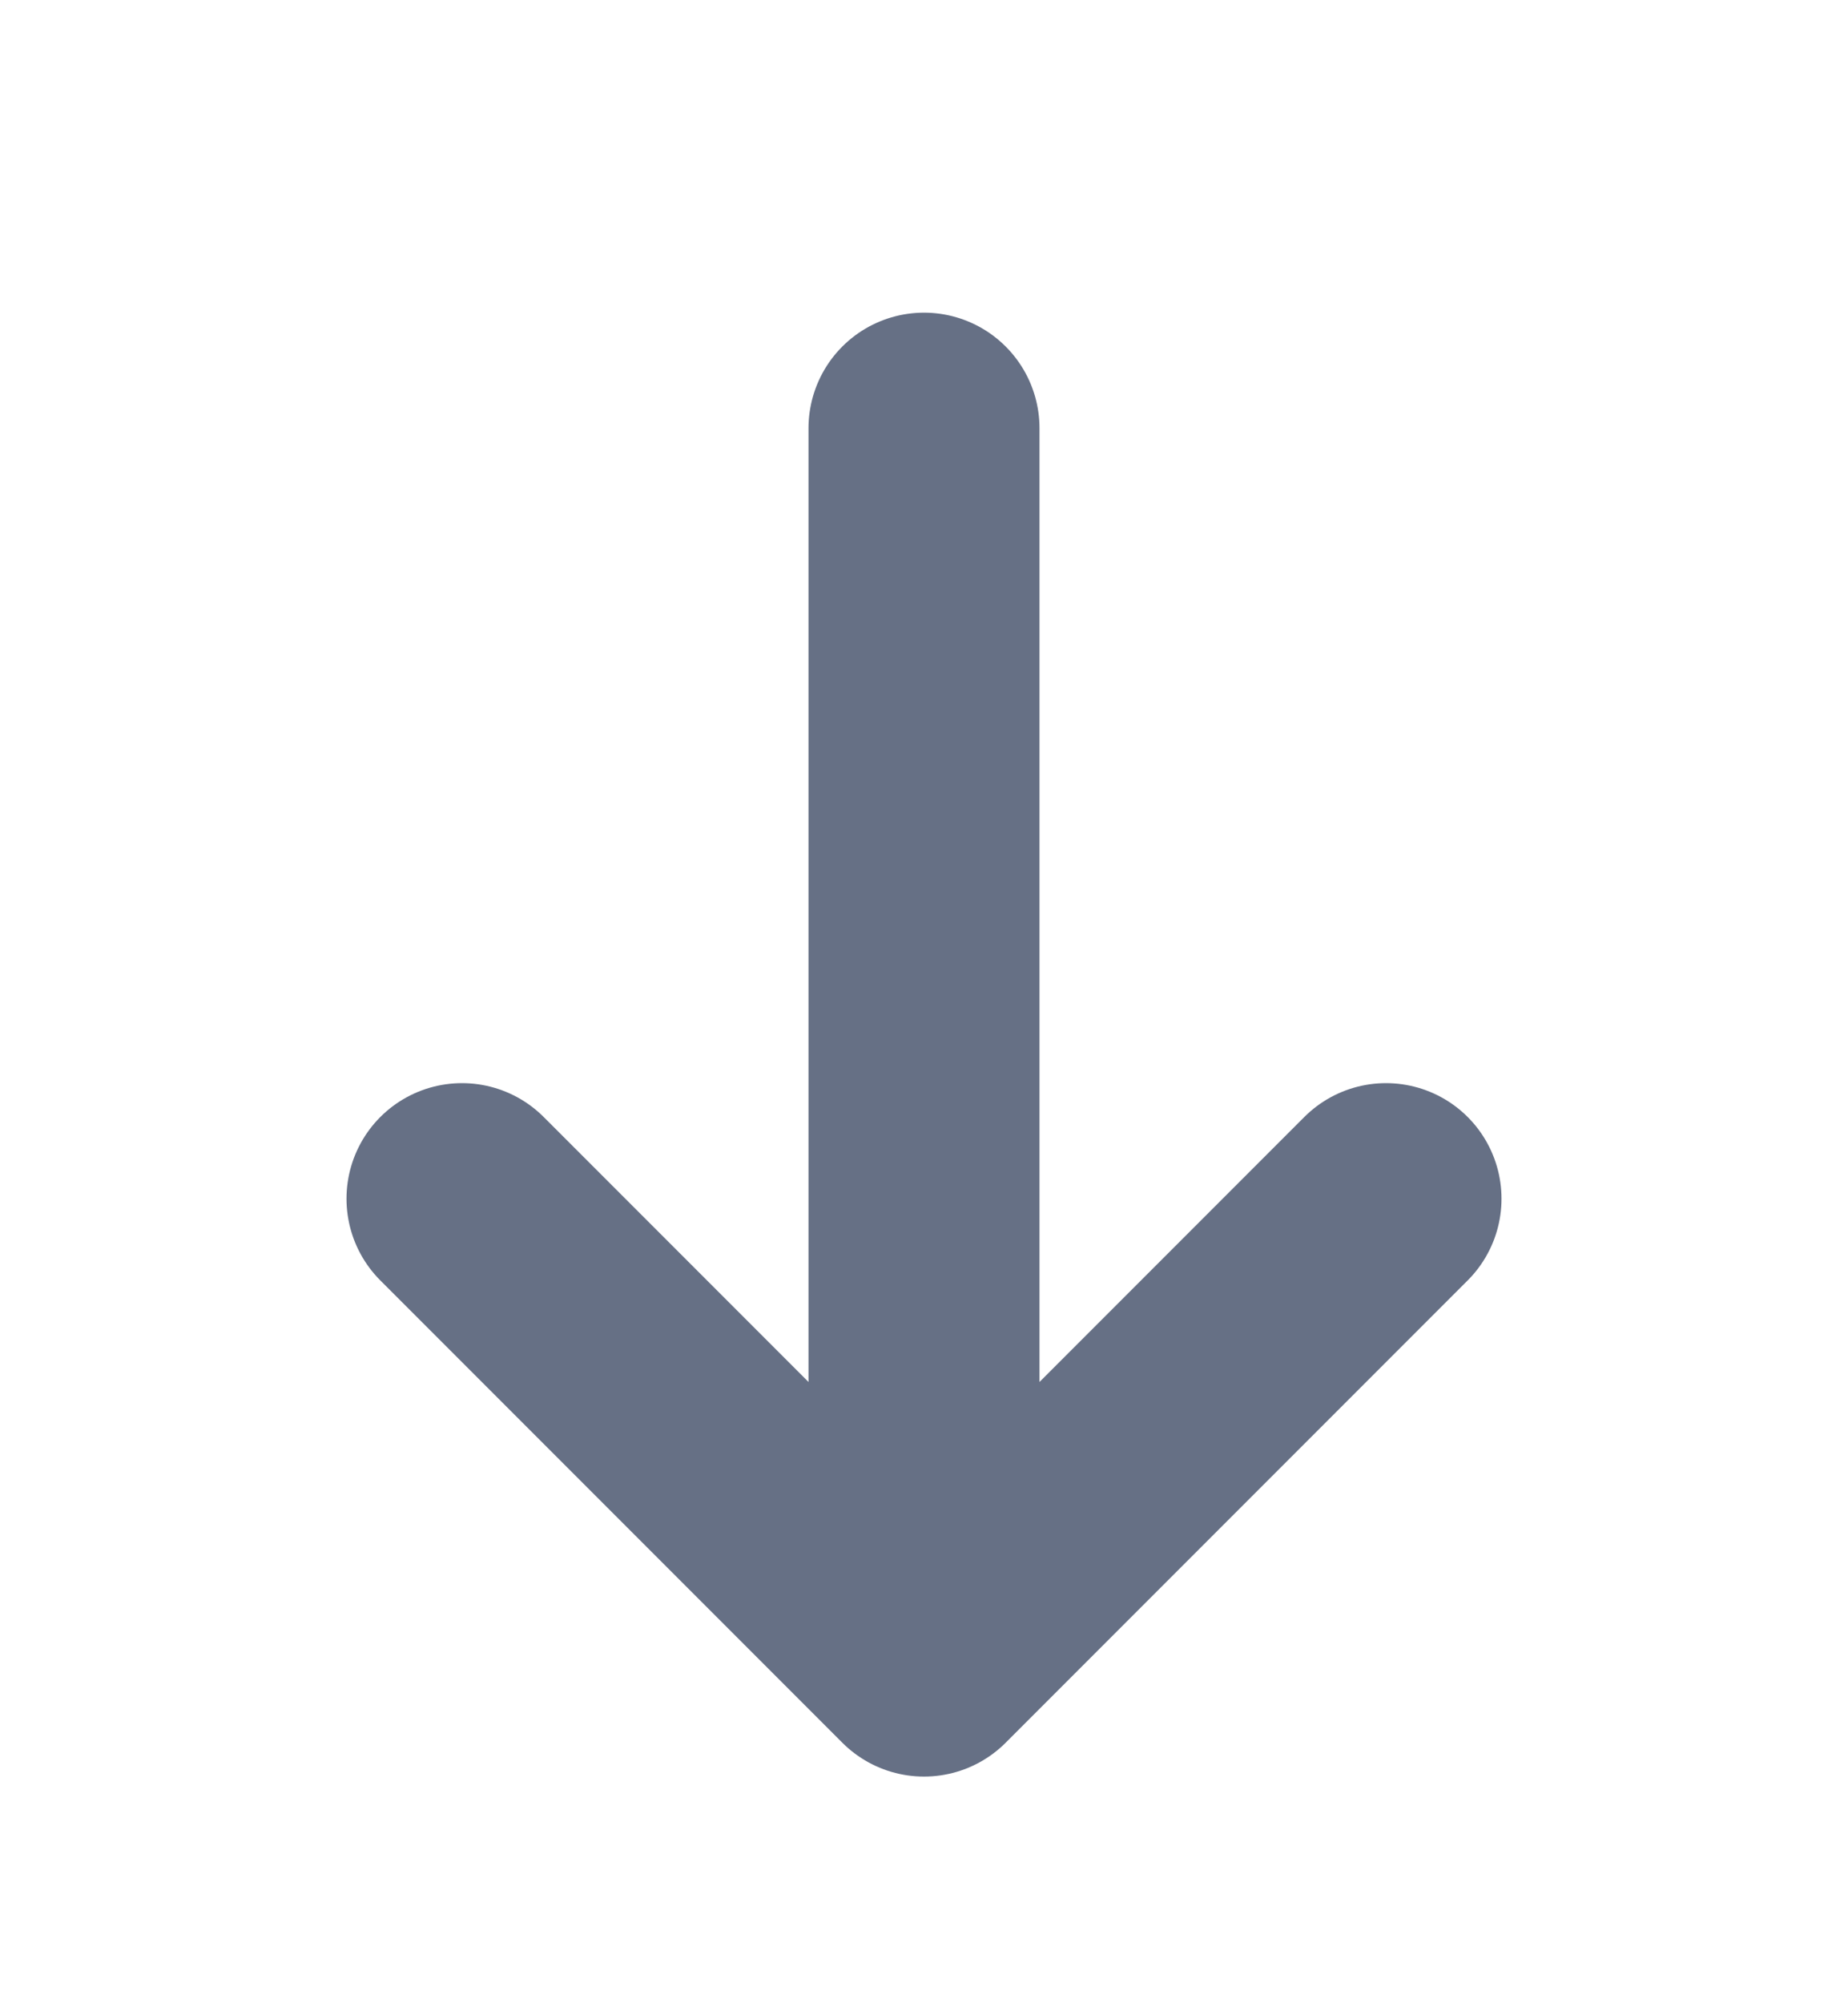 <svg width="12" height="13" viewBox="0 0 12 13" fill="none" xmlns="http://www.w3.org/2000/svg">
<g id="arrow-narrow-down">
<path id="Icon" d="M6 2.779V10.779M6 10.779L9 7.779M6 10.779L3 7.779" stroke="#667085" stroke-width="1.5" stroke-linecap="round" stroke-linejoin="round"/>
</g>
</svg>

